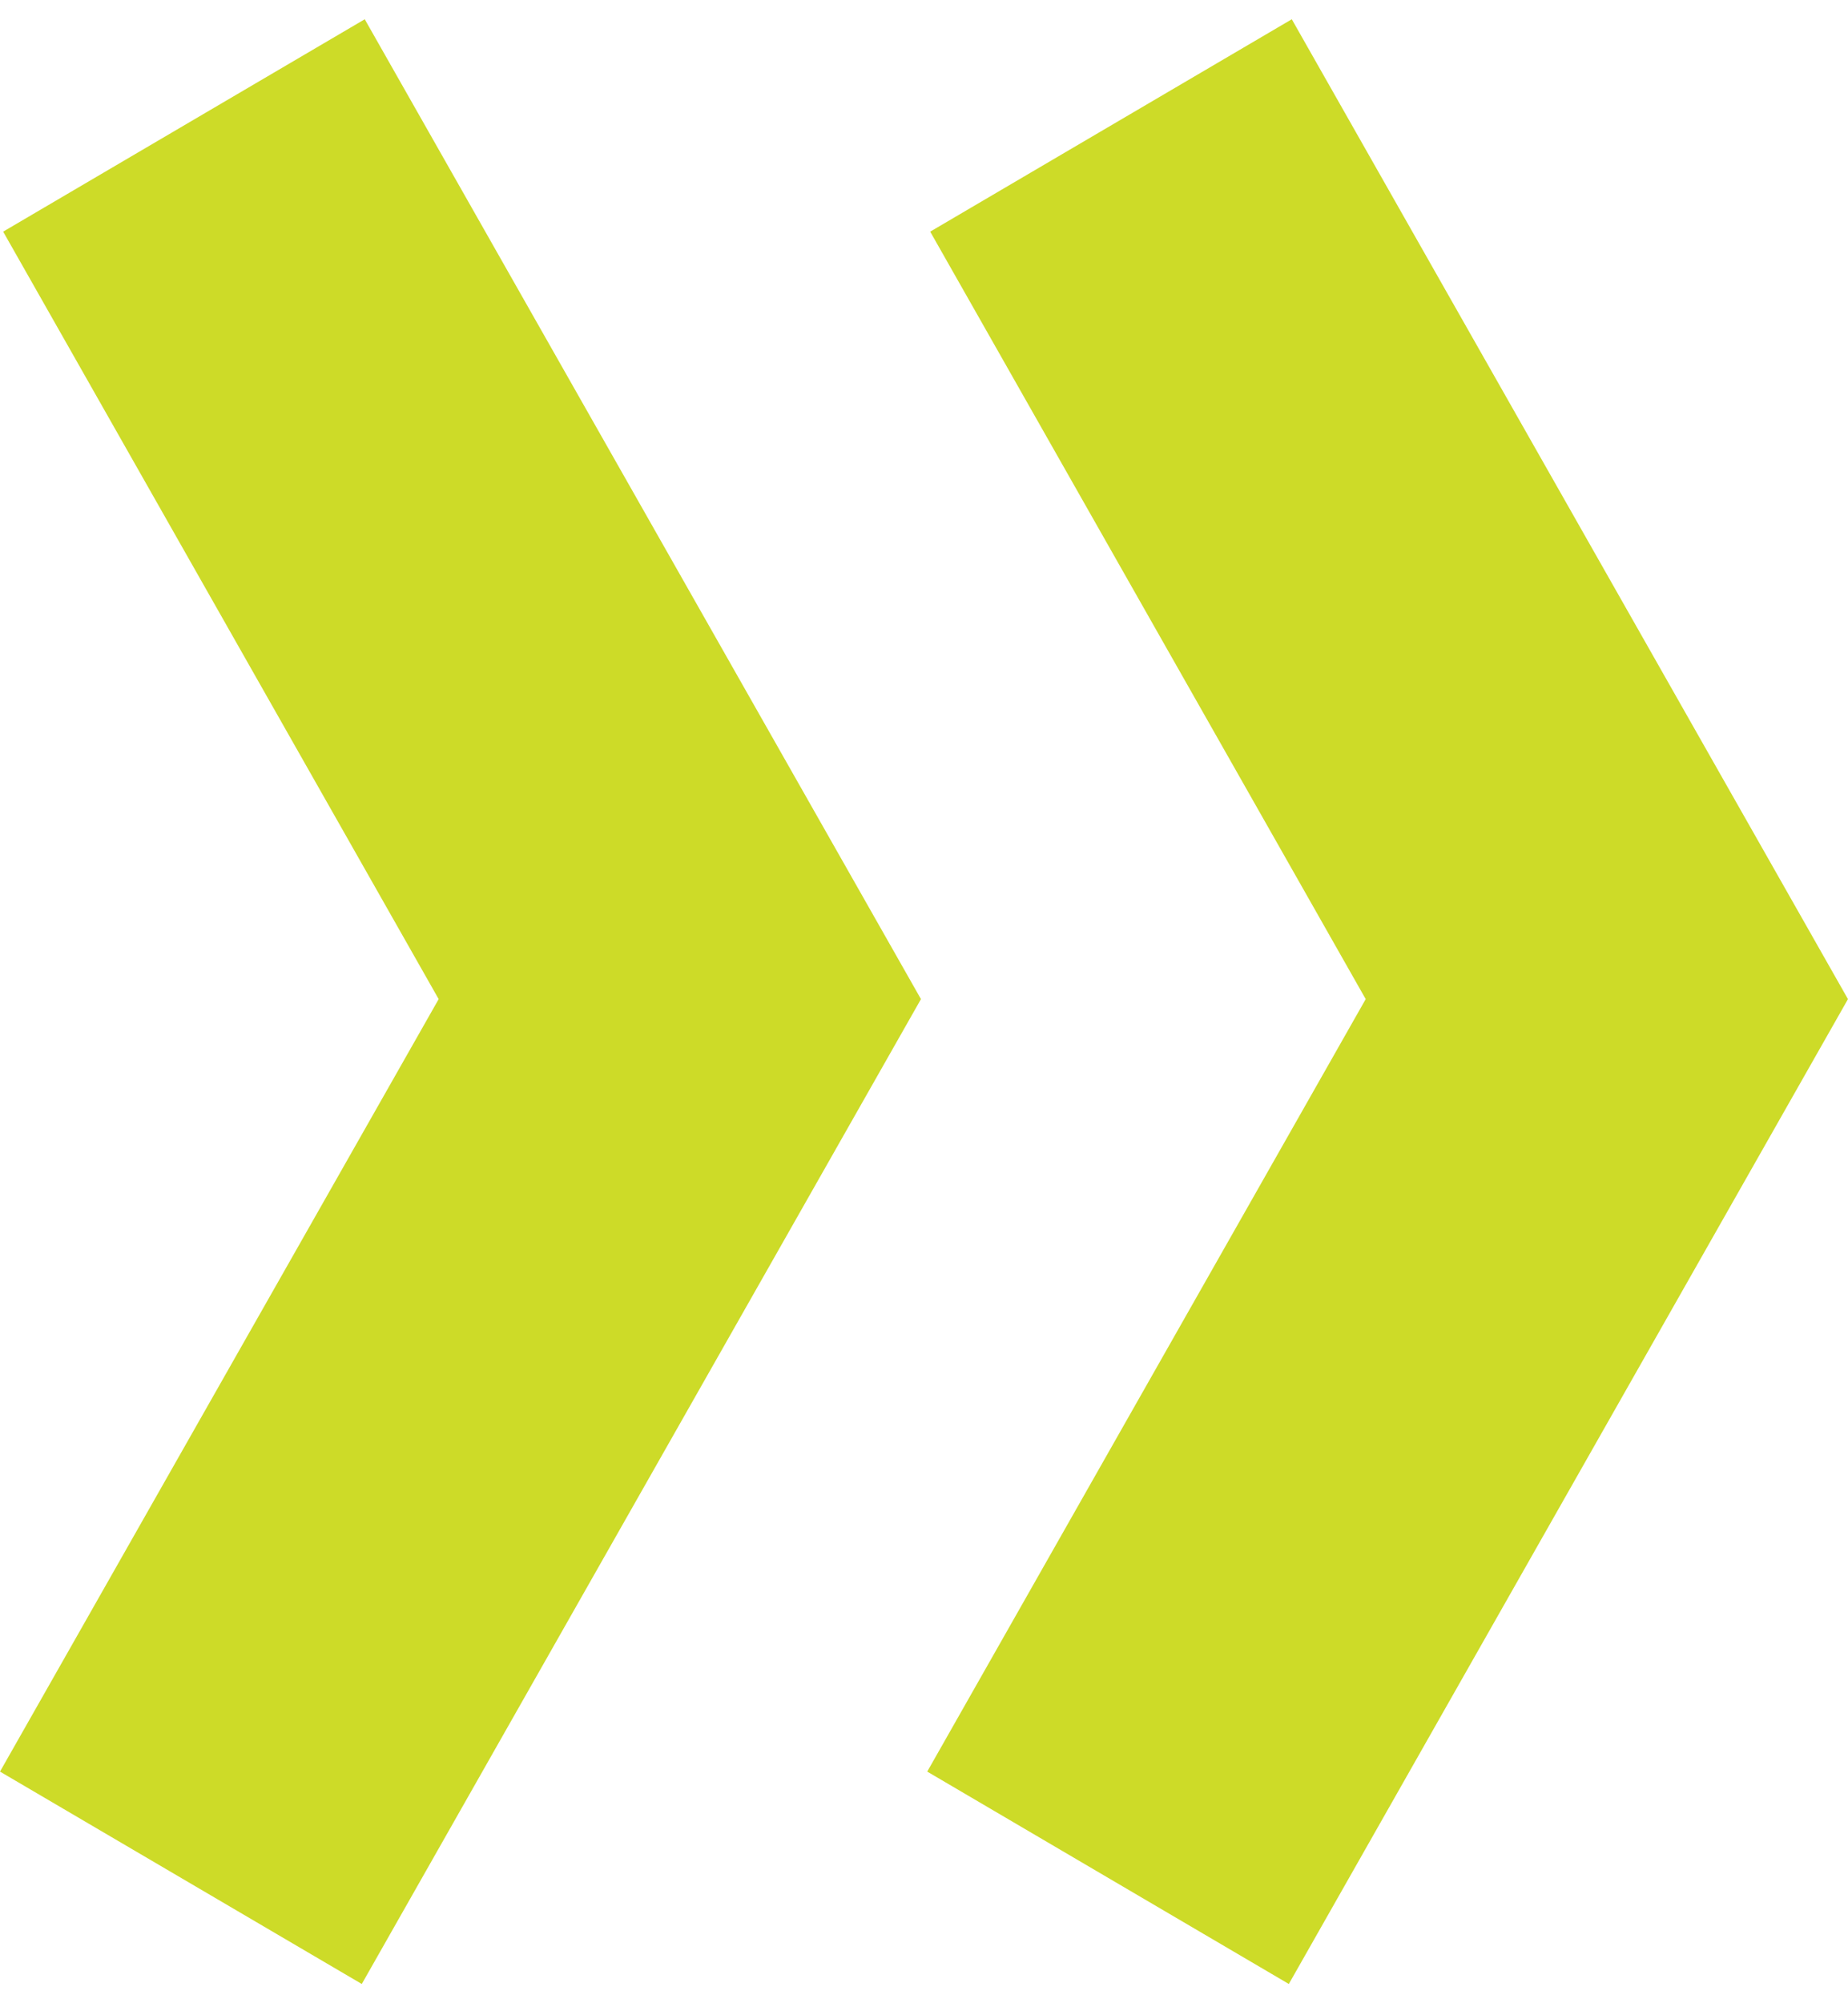 <?xml version="1.0" encoding="UTF-8"?>
<svg xmlns="http://www.w3.org/2000/svg" width="48" height="52" viewBox="0 0 48 52" fill="none">
  <g style="mix-blend-mode:multiply">
    <path d="M9.397 51.5L23.921 25.935L9.474 0.5L0.082 6.013L11.394 25.935L0 45.987L9.397 51.5Z" fill="#CDDB28"></path>
  </g>
  <g style="mix-blend-mode:multiply">
    <path d="M33.476 51.5L47.999 25.935L33.553 0.5L24.161 6.013L35.473 25.935L24.084 45.987L33.476 51.5Z" fill="#CDDB28"></path>
  </g>
</svg>

